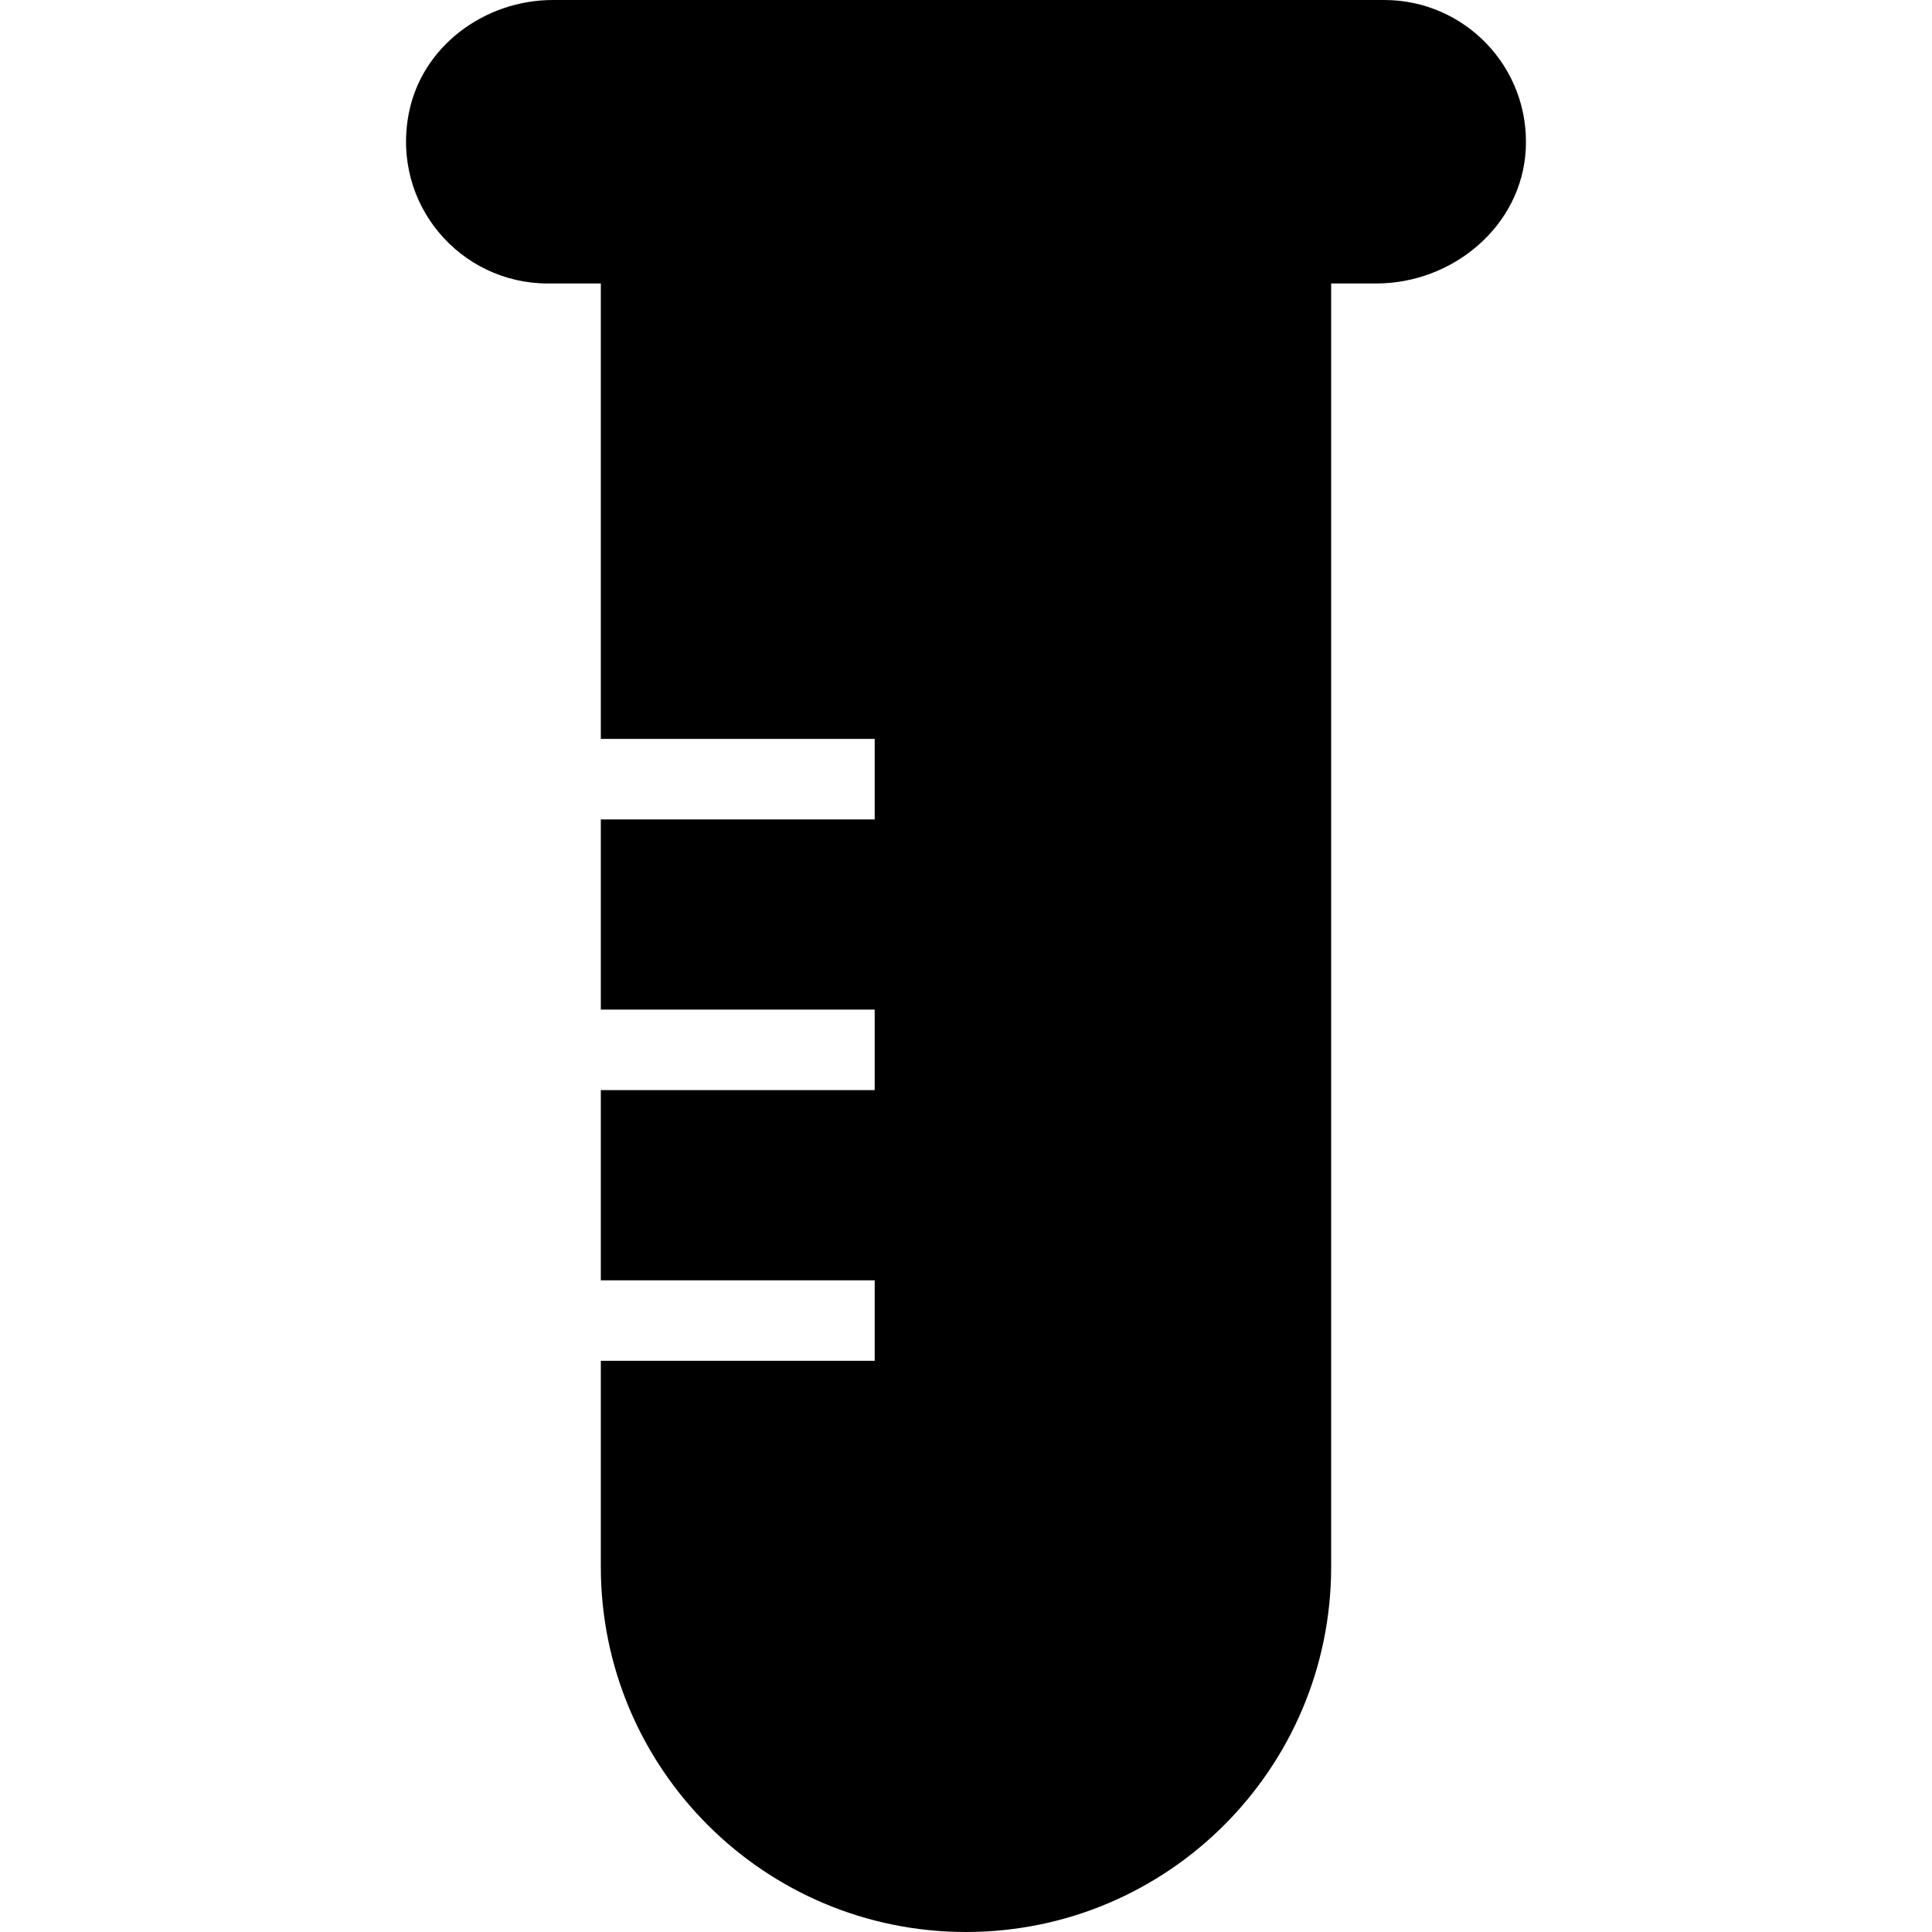 <?xml version="1.0" encoding="iso-8859-1"?>
<!-- Uploaded to: SVG Repo, www.svgrepo.com, Generator: SVG Repo Mixer Tools -->
<svg fill="#000000" height="800px" width="800px" version="1.1" id="Layer_1" xmlns="http://www.w3.org/2000/svg" xmlns:xlink="http://www.w3.org/1999/xlink" 
	 viewBox="0 0 472.615 472.615" xml:space="preserve">
<g>
	<g>
		<path d="M338.615,0H135.284c-16.768,0-32.139,11.337-35.297,27.806C95.736,49.966,112.606,69.346,134,69.346h12.978v111.408
			h66.995v19.692h-66.995v46.529h66.995v19.692h-66.995v46.529h66.995v19.692h-66.995v50.397c0,49.334,39.994,89.329,89.329,89.329
			s89.328-39.995,89.328-89.329V69.346h11.017c18.775,0,35.604-14.06,36.586-32.808C374.288,16.544,358.384,0,338.615,0z"/>
	</g>
</g>
</svg>